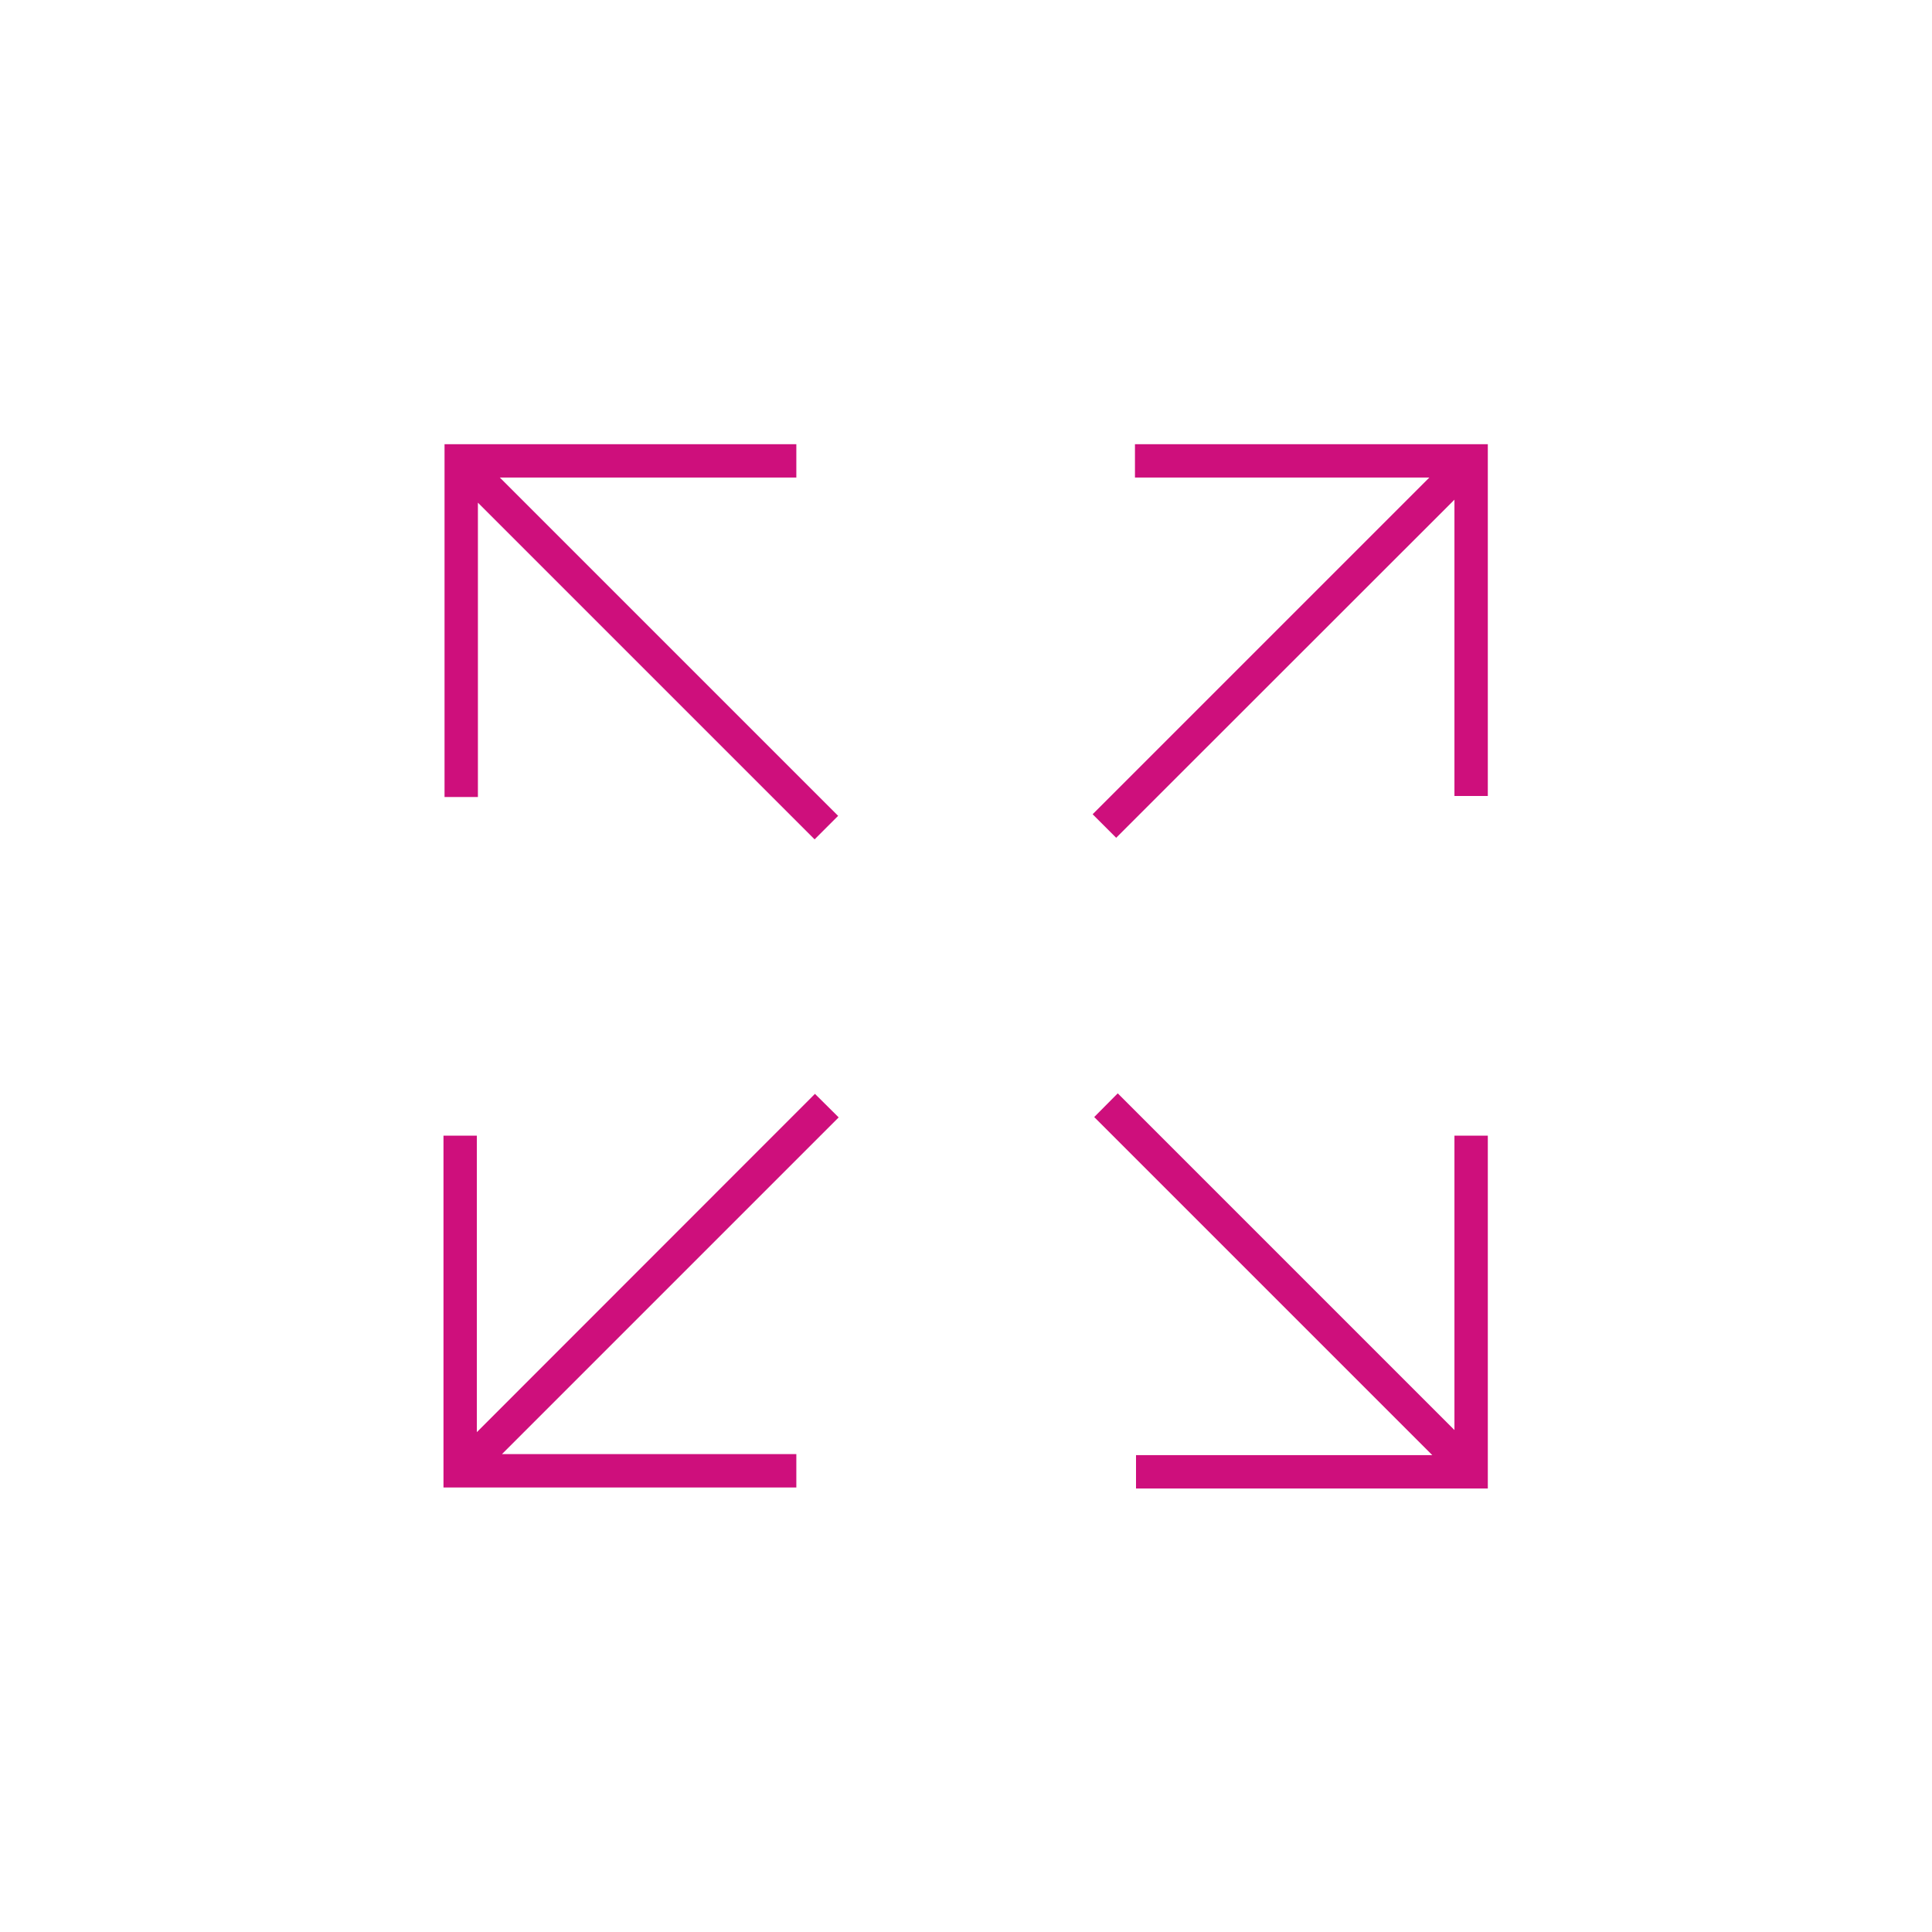 <svg viewBox="0 0 110 110" height="110" width="110" xmlns="http://www.w3.org/2000/svg" data-name="Layer 1" id="a">
  <defs>
    <style>
      .b {
        fill: #ce0f7c;
        stroke-width: 0px;
      }
    </style>
  </defs>
  <polygon points="46.4 62.28 27.15 81.54 27.15 64.66 25.25 64.66 25.25 84.69 45.34 84.69 45.34 82.79 28.58 82.79 47.75 63.62 46.4 62.28" class="b"></polygon>
  <polygon points="64.62 27.19 81.38 27.19 62.21 46.36 63.55 47.7 82.81 28.45 82.81 45.32 84.71 45.32 84.71 25.29 64.62 25.29 64.62 27.19" class="b"></polygon>
  <polygon points="27.21 28.62 46.38 47.79 47.72 46.45 28.46 27.19 45.34 27.19 45.34 25.29 25.31 25.29 25.31 45.38 27.21 45.38 27.21 28.62" class="b"></polygon>
  <polygon points="82.81 81.42 63.64 62.25 62.3 63.6 81.55 82.85 64.68 82.85 64.68 84.75 84.71 84.75 84.71 64.66 82.81 64.66 82.81 81.42" class="b"></polygon>
</svg>